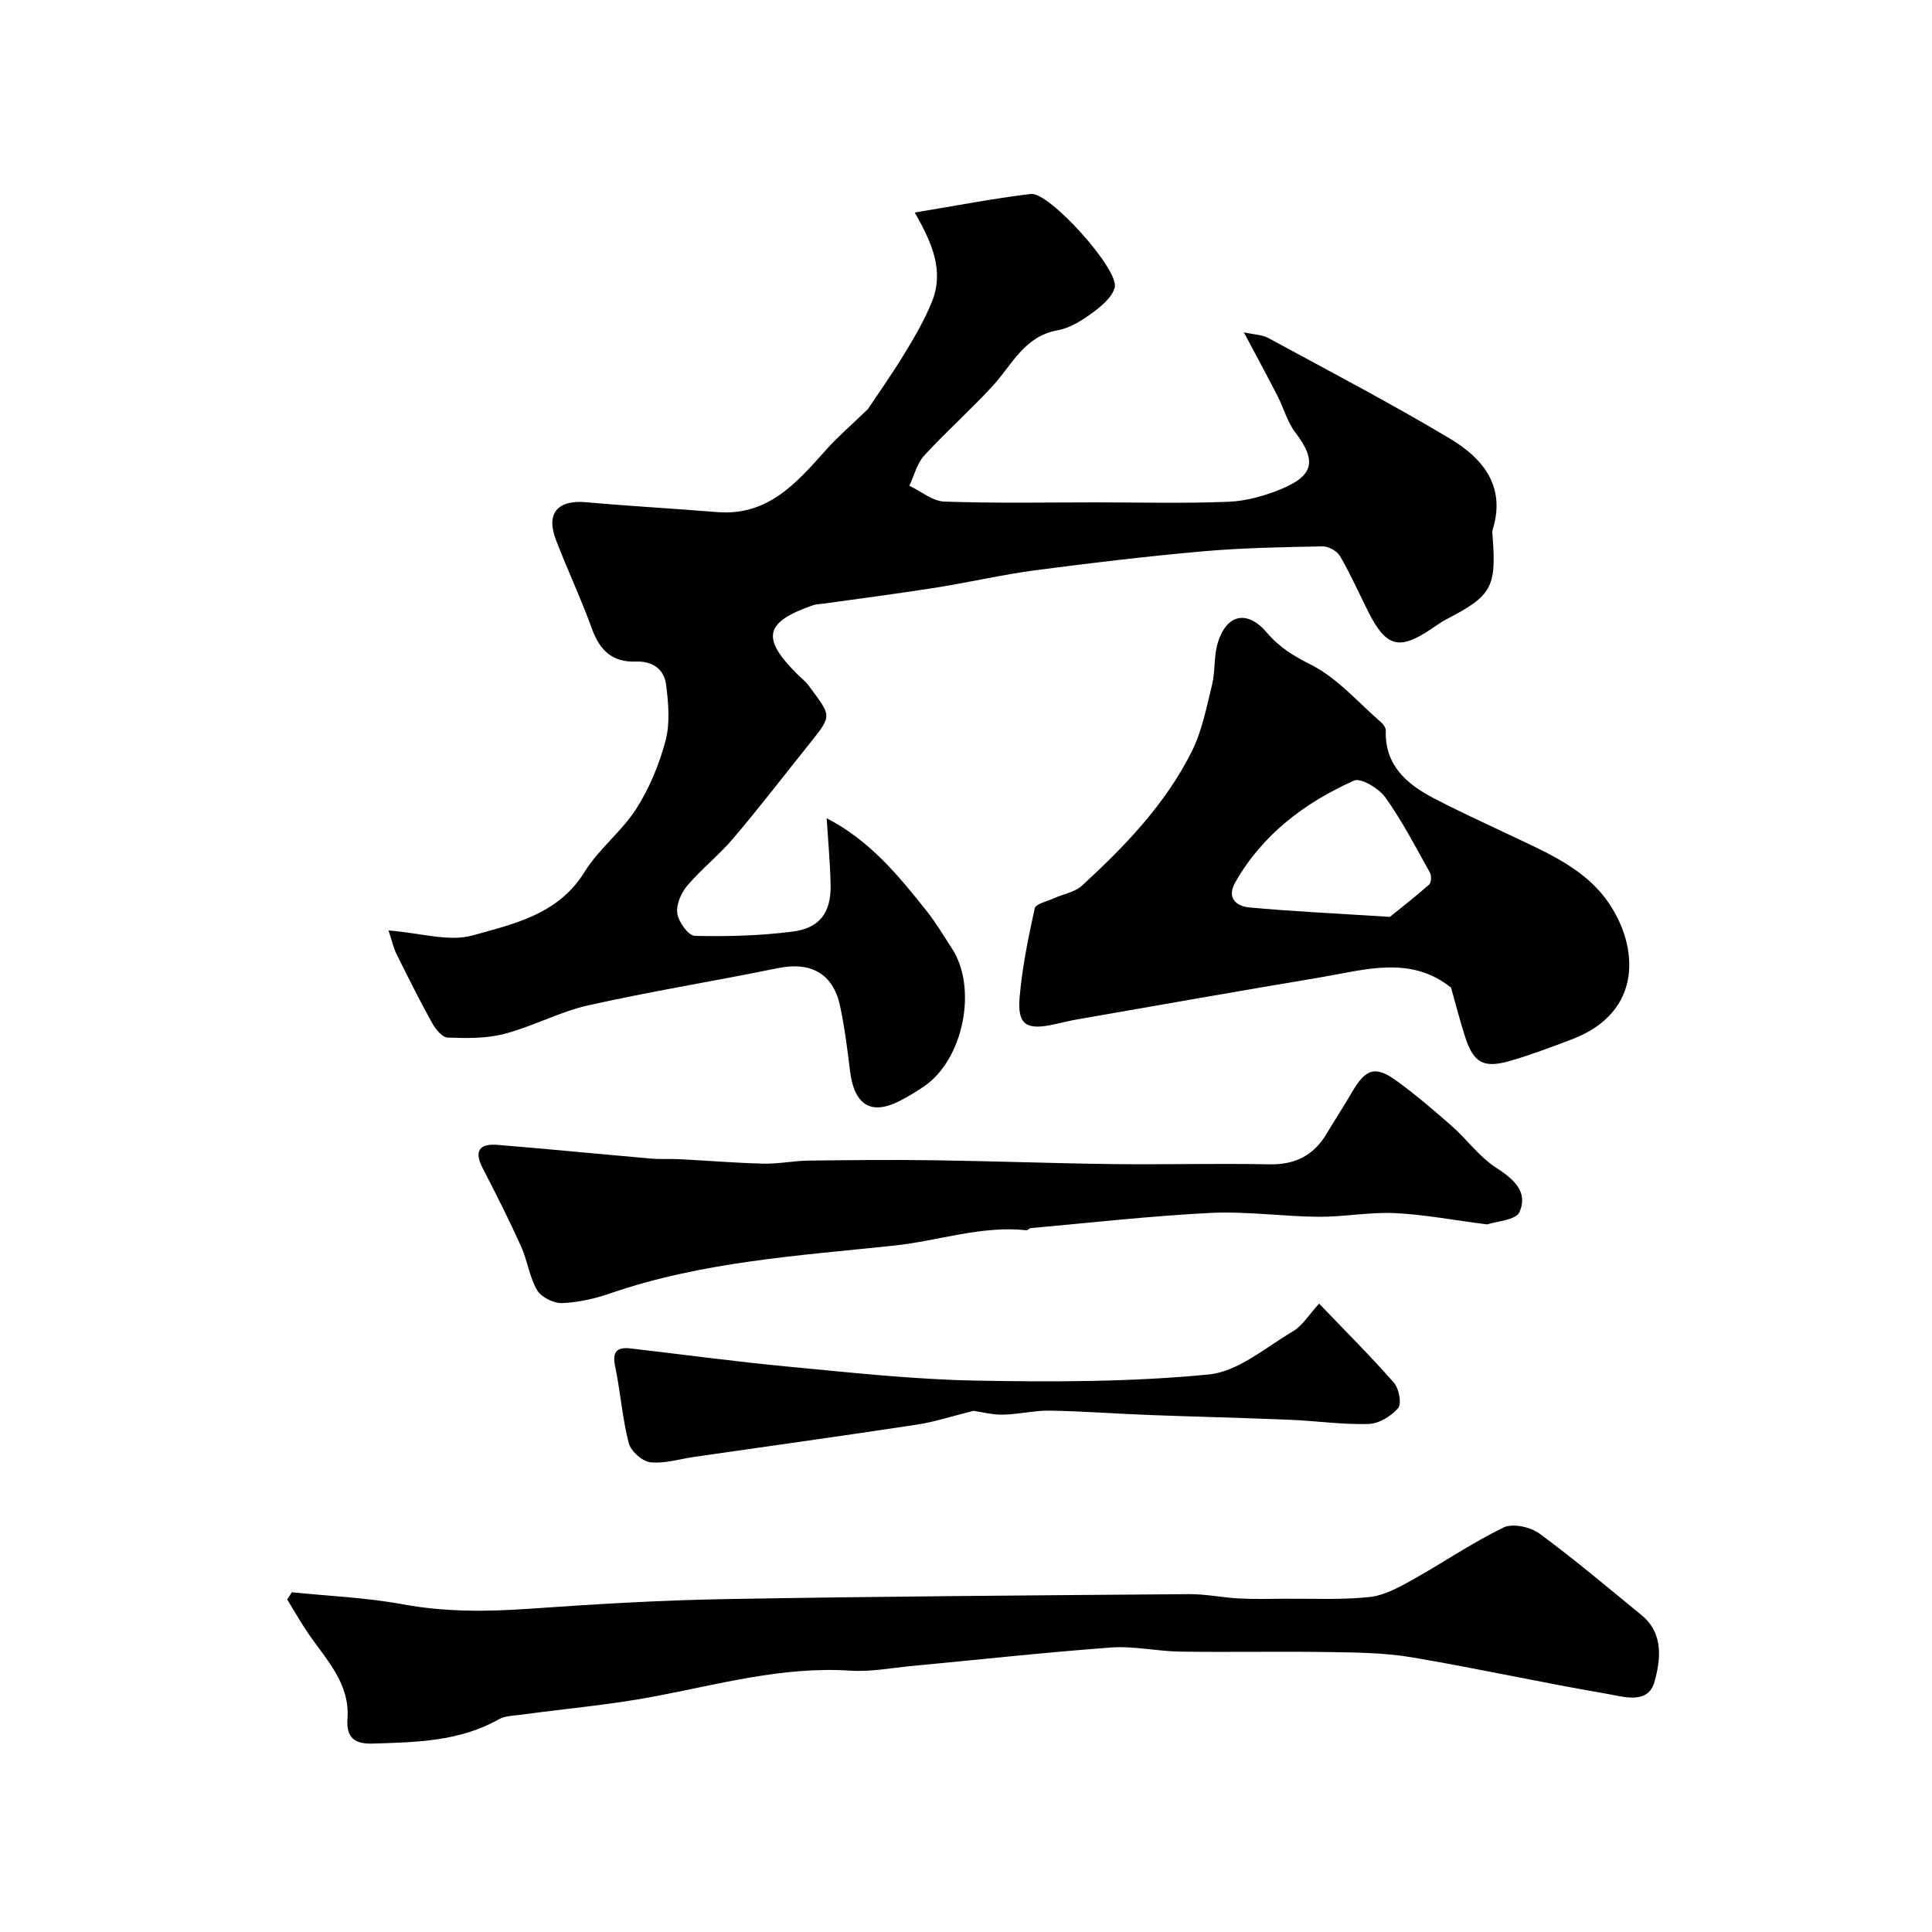 <svg enable-background="new 0 0 400 400" viewBox="0 0 400 400" xmlns="http://www.w3.org/2000/svg"><g fill="#010102"><path d="m80.44 192.64c6.68.52 12.5 2.4 17.41 1.03 8.54-2.39 17.75-4.34 23.17-13.14 2.93-4.76 7.7-8.37 10.72-13.09 2.73-4.27 4.76-9.21 6.06-14.12.95-3.6.59-7.69.12-11.47-.4-3.28-2.75-5.02-6.32-4.88-4.74.18-7.42-2.29-9.02-6.72-2.26-6.27-5.13-12.32-7.51-18.56-2.08-5.46.45-8.25 6.32-7.71 9.01.82 18.06 1.3 27.08 2.04 10.5.86 16.46-6.03 22.55-12.88 2.37-2.66 5.11-5 8.67-8.44 1.97-2.97 4.94-7.16 7.61-11.54 2.09-3.43 4.14-6.96 5.64-10.67 2.56-6.34.11-12.13-3.56-18.49 8.45-1.39 16.22-2.9 24.05-3.85 3.8-.46 18.33 15.68 17.36 19.37-.55 2.07-2.82 3.93-4.73 5.33-2.12 1.55-4.59 3.08-7.11 3.54-6.9 1.24-9.41 7.14-13.44 11.53-4.55 4.96-9.62 9.44-14.16 14.4-1.51 1.65-2.08 4.14-3.08 6.25 2.41 1.14 4.8 3.19 7.25 3.28 10.49.37 20.99.16 31.49.16 9.09 0 18.19.24 27.26-.12 3.65-.14 7.42-1.18 10.83-2.57 7-2.85 7.52-5.96 3.04-11.84-1.63-2.14-2.35-4.96-3.6-7.41-2.11-4.12-4.32-8.2-7.01-13.26 2.2.48 3.8.48 5.04 1.16 12.62 6.86 25.38 13.51 37.69 20.88 6.72 4.02 11.56 9.84 8.79 18.76-.14.46-.06 1-.02 1.49.8 10.49-.2 12.27-9.51 17.08-1.16.6-2.22 1.39-3.31 2.12-6.54 4.37-9.23 3.65-12.87-3.54-1.96-3.88-3.72-7.88-5.91-11.64-.61-1.05-2.4-2.02-3.63-2-8.27.16-16.55.3-24.78 1.03-11.59 1.03-23.15 2.4-34.69 3.92-6.94.92-13.79 2.53-20.72 3.62-7.74 1.22-15.51 2.22-23.27 3.31-.65.09-1.34.08-1.96.29-10.07 3.49-10.84 6.75-3.38 14.22.82.82 1.78 1.55 2.46 2.48 4.54 6.22 4.98 5.95.38 11.68-5.33 6.65-10.52 13.41-16.03 19.91-2.94 3.47-6.6 6.34-9.54 9.81-1.27 1.49-2.31 3.94-2.04 5.74.26 1.76 2.3 4.59 3.62 4.63 6.74.16 13.55-.03 20.23-.88 5.73-.73 8.01-4 7.89-9.77-.1-4.42-.51-8.83-.82-13.7 8.87 4.55 14.87 11.85 20.74 19.25 1.91 2.41 3.49 5.1 5.18 7.68 5.38 8.2 2.42 23-5.74 28.57-1.61 1.1-3.3 2.12-5.03 3.01-5.94 3.06-9.44.89-10.31-6.18-.56-4.53-1.12-9.09-2.08-13.54-1.45-6.68-6.12-9.14-12.86-7.76-13.05 2.68-26.23 4.79-39.23 7.7-5.94 1.33-11.47 4.36-17.38 5.91-3.74.98-7.84.91-11.76.77-1.14-.04-2.53-1.78-3.24-3.06-2.58-4.66-4.96-9.43-7.33-14.2-.62-1.23-.91-2.63-1.67-4.92z"/><path d="m60.43 329.66c7.66.79 15.4 1.1 22.95 2.49 8.83 1.63 17.55 1.54 26.42.91 13.51-.95 27.06-1.76 40.6-1.99 31.93-.56 63.86-.77 95.8-1.02 3.43-.03 6.85.71 10.29.89 3.18.17 6.37.08 9.56.06 5.81-.04 11.66.25 17.41-.34 2.98-.3 5.96-1.9 8.66-3.4 6.44-3.58 12.56-7.79 19.17-11.01 1.89-.92 5.58-.11 7.45 1.27 7.26 5.33 14.15 11.18 21.13 16.88 4.67 3.82 3.91 9.35 2.67 13.82-1.33 4.78-6.54 3.03-10 2.44-13.47-2.31-26.83-5.27-40.31-7.54-5.66-.95-11.51-.99-17.29-1.08-10.2-.16-20.4.06-30.6-.09-4.77-.07-9.58-1.19-14.3-.85-13.76 1.01-27.47 2.53-41.21 3.82-4.26.4-8.57 1.25-12.79.97-14.02-.92-27.32 2.86-40.85 5.4-8.99 1.68-18.14 2.48-27.21 3.71-1.6.22-3.39.22-4.72.97-8.17 4.61-17.14 4.74-26.1 5.02-3.58.11-5.52-1.08-5.22-5.16.53-7.16-4.23-12.05-7.94-17.38-1.63-2.35-3.03-4.86-4.54-7.3.33-.49.65-.99.97-1.49z"/><path d="m300.42 204.47c-8.44-6.73-17.85-3.66-27.1-2.11-16.72 2.8-33.41 5.75-50.11 8.66-1.6.28-3.18.66-4.77 1.02-5.97 1.35-7.85.18-7.33-5.66.54-6.16 1.79-12.27 3.12-18.32.2-.92 2.5-1.42 3.86-2.04 1.98-.9 4.42-1.28 5.94-2.67 8.88-8.16 17.26-16.86 22.71-27.76 2.12-4.24 3.05-9.13 4.2-13.8.69-2.83.35-5.94 1.19-8.71 1.82-5.94 6.09-6.89 10.17-2.09 2.61 3.07 5.51 4.81 9.13 6.64 5.49 2.77 9.81 7.85 14.59 11.99.45.39.91 1.11.89 1.67-.2 7.13 4.28 11 9.85 13.93 5.13 2.69 10.41 5.09 15.65 7.58 7.54 3.59 15.57 6.87 20.46 13.86 6.48 9.26 7.35 22.89-7.37 28.5-4.24 1.61-8.49 3.22-12.84 4.48-5.49 1.59-7.56.43-9.3-4.89-1.1-3.4-1.97-6.87-2.94-10.28zm-12.66-14.64c1.64-1.33 4.97-3.92 8.14-6.7.45-.4.51-1.84.15-2.47-2.94-5.26-5.72-10.65-9.2-15.53-1.34-1.88-5.09-4.15-6.52-3.51-10.18 4.55-18.91 11.11-24.58 21.06-1.86 3.26.26 4.95 2.89 5.19 8.84.83 17.71 1.23 29.12 1.96z"/><path d="m307.9 253.5c-7.13-.91-13.13-2.06-19.16-2.34-5.24-.24-10.52.8-15.78.76-7.43-.06-14.88-1.16-22.28-.8-12.45.62-24.87 2.04-37.3 3.15-.3.03-.6.47-.87.44-9.36-1-18.23 2.2-27.34 3.17-19.82 2.1-39.73 3.32-58.8 9.89-3.2 1.1-6.64 1.9-10 2.02-1.74.06-4.3-1.21-5.16-2.66-1.61-2.74-2-6.15-3.33-9.08-2.48-5.48-5.18-10.86-7.95-16.2-1.84-3.54-.66-5.12 3.02-4.82 10.63.86 21.25 1.92 31.87 2.84 1.98.17 3.99.03 5.99.13 5.76.3 11.52.79 17.29.92 3.1.07 6.22-.59 9.34-.63 8.66-.11 17.33-.19 25.99-.07 12.3.17 24.6.64 36.9.79 10.82.13 21.65-.17 32.46.05 5.31.11 9.14-1.8 11.83-6.27 1.76-2.93 3.63-5.8 5.35-8.76 2.81-4.8 4.8-5.45 9.24-2.21 3.97 2.89 7.72 6.1 11.41 9.35 3.11 2.75 5.63 6.31 9.05 8.53 3.67 2.38 6.78 5.01 4.93 9.23-.75 1.72-4.91 1.95-6.7 2.57z"/><path d="m201.55 292.1c-4.36 1.08-7.98 2.28-11.7 2.85-15.33 2.33-30.69 4.46-46.04 6.67-3.06.44-6.18 1.45-9.16 1.13-1.67-.18-4.05-2.3-4.48-3.97-1.33-5.19-1.71-10.61-2.81-15.87-.64-3.06.35-4.06 3.21-3.73 10.88 1.26 21.74 2.74 32.64 3.77 12.93 1.22 25.89 2.65 38.85 2.89 16.07.3 32.24.28 48.2-1.27 6.07-.59 11.79-5.61 17.47-8.96 1.9-1.12 3.17-3.3 5.38-5.71 5.52 5.77 10.7 10.91 15.49 16.38 1.05 1.2 1.64 4.34.87 5.25-1.43 1.68-3.99 3.23-6.13 3.29-5.41.16-10.84-.65-16.27-.87-9.62-.4-19.25-.62-28.88-.98-6.93-.26-13.85-.79-20.78-.91-3.25-.06-6.52.77-9.78.83-2.19.04-4.41-.55-6.08-.79z"/></g></svg>